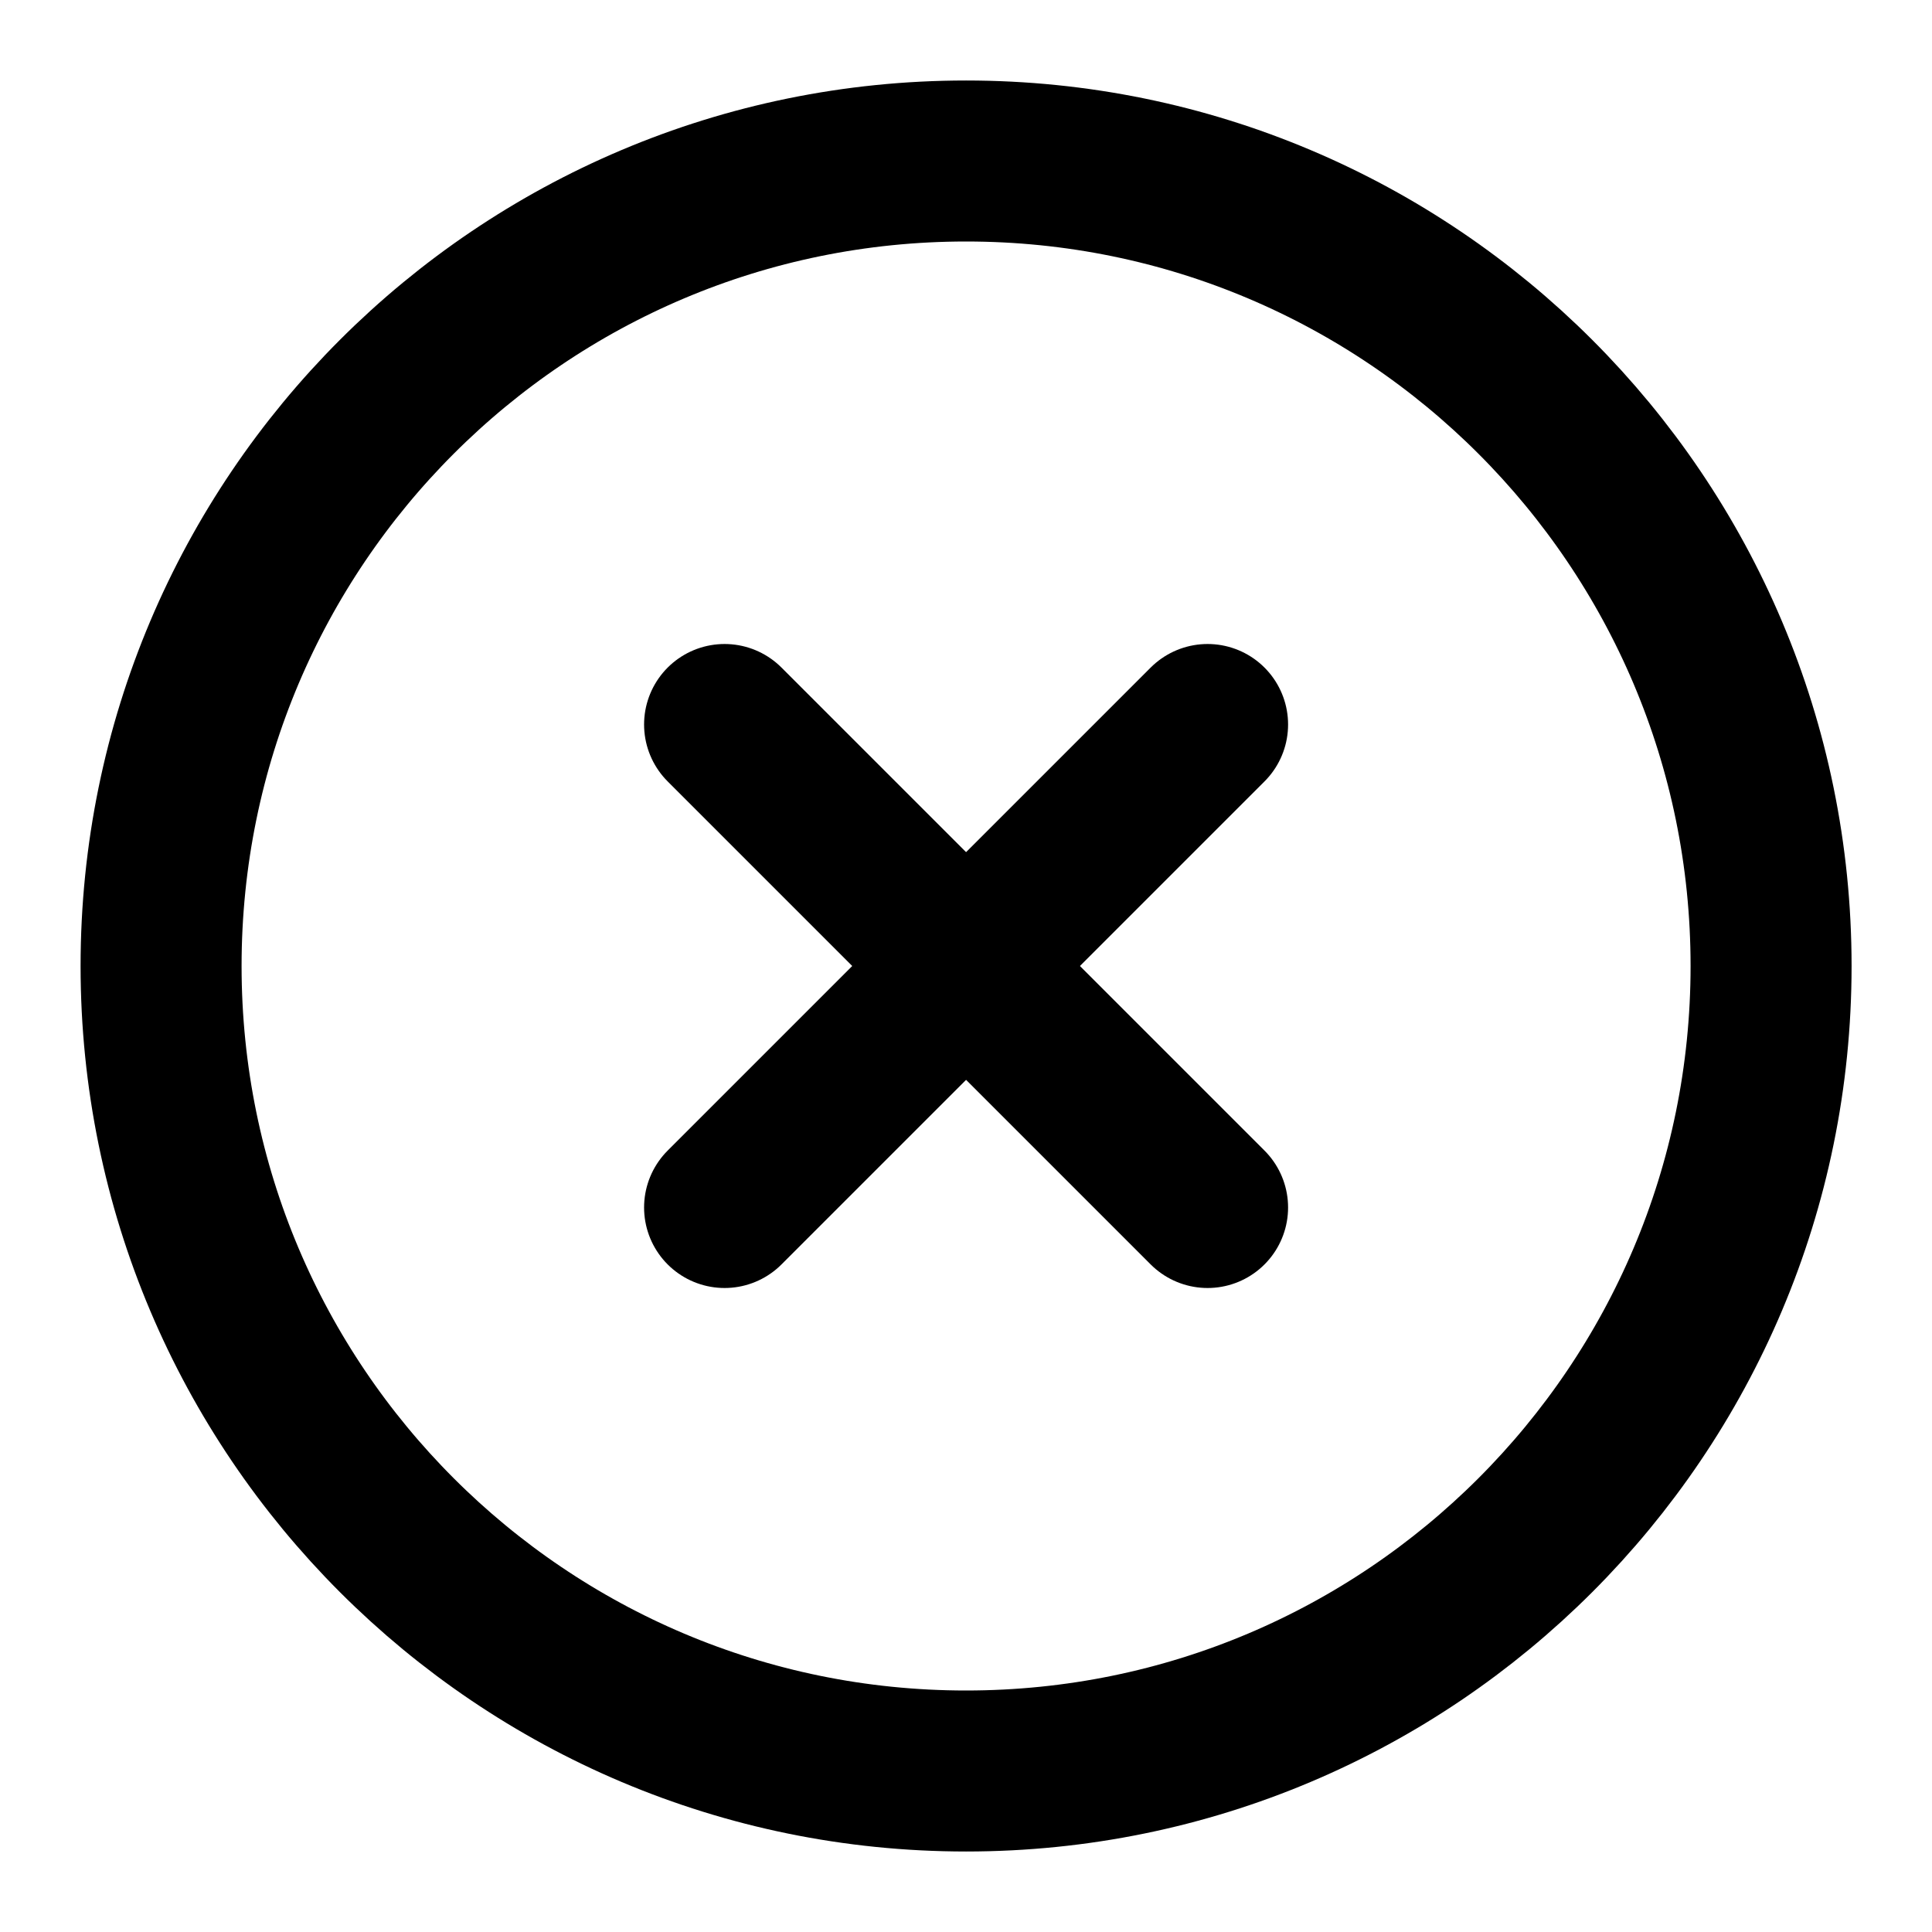 <svg width="24" height="24" viewBox="0 0 24 24" fill="none" xmlns="http://www.w3.org/2000/svg">
<g id="x-circle">
<path id="Vector" d="M12.001 22C17.524 22 22.001 17.523 22.001 12C22.001 6.477 17.524 2 12.001 2C6.478 2 2.001 6.477 2.001 12C2.001 17.523 6.478 22 12.001 22Z" stroke="black" stroke-width="2" stroke-linecap="round" stroke-linejoin="round"/>
<path id="Vector_2" d="M15.001 9L9.001 15" stroke="black" stroke-width="2" stroke-linecap="round" stroke-linejoin="round"/>
<path id="Vector_3" d="M9.001 9L15.001 15" stroke="black" stroke-width="2" stroke-linecap="round" stroke-linejoin="round"/>
</g>
</svg>
